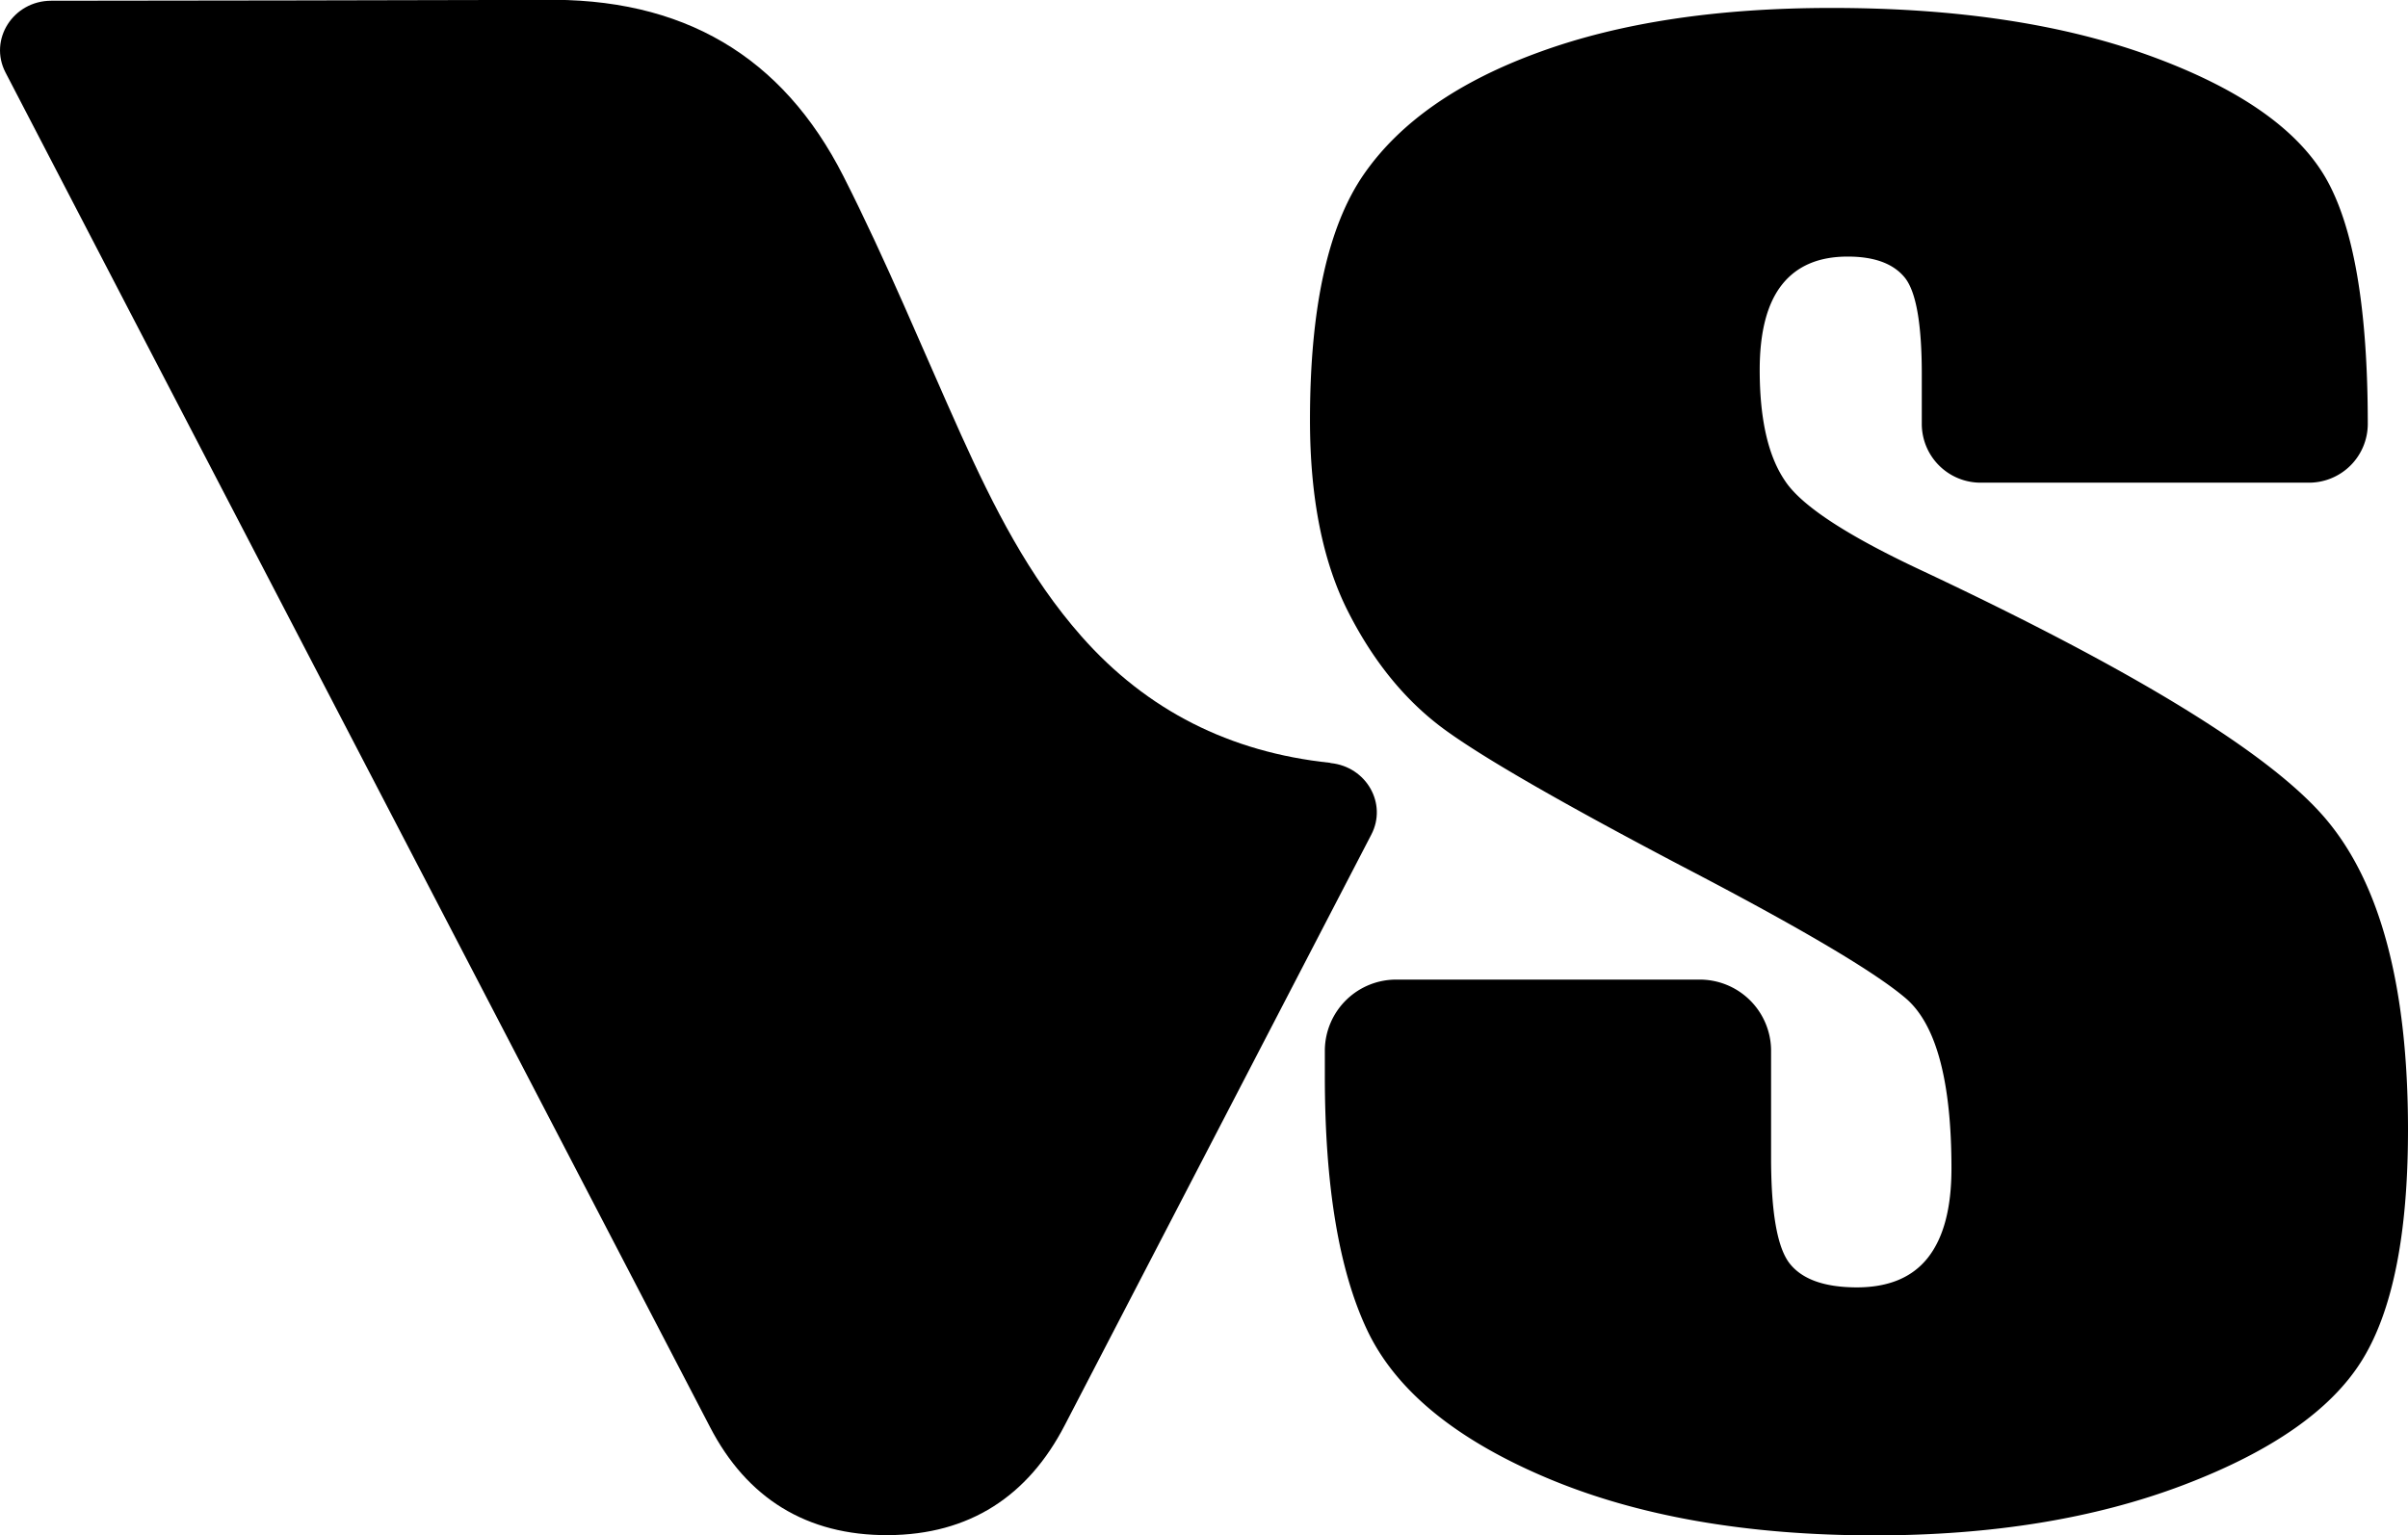  
<svg id="logo" data-name="VsTemplas" xmlns="http://www.w3.org/2000/svg" viewBox="0 0 491 313.14">
<path d="M328.36,308.3c7.27.76,11.54,8.27,8.26,14.58-14.15,27.29-46.27,89.16-62.55,120.53-7.45,14.37-19.37,22.27-36,22.35s-28.78-7.57-36.27-22Q142.67,330.14,83.58,216.47c-8.42-16.18-16.83-32.37-25.45-49-3.49-6.72,1.55-14.64,9.32-14.65,25.27,0,72.69-.11,99.92-.17,28.93-.61,49.19,11.52,61.6,35.95,8.75,17.24,16.08,35.15,24,52.76,6.6,14.58,13.75,28.86,24.55,41.1,13.33,15.1,30.27,23.63,50.65,25.78Z" transform="translate(-57 -152.67)"/>
<path d="M527.63,251.11H461.08a12,12,0,0,1-12.22-11.82V229q0-15.49-3.5-19.75T433.73,205q-8.85,0-13.38,5.73t-4.54,17.37q0,15,5.1,22.54,4.88,7.57,27.69,18.27Q514,299.65,531,319.41t17,63.69q0,31.95-9.43,47.08t-36.42,25.38q-27,10.24-62.84,10.25-39.33,0-67.14-11.82T335.75,423.9q-8.62-18.27-8.61-51.87v-5.28a14.54,14.54,0,0,1,14.78-14.29h61.43a14.54,14.54,0,0,1,14.78,14.29v22.08q0,16.8,3.84,21.59t13.62,4.81q9.78,0,14.55-6.1T454.91,391q0-26.4-9.08-34.52-9.31-8.11-45.85-27.14-36.54-19.2-48.41-27.87t-19.66-24q-7.8-15.33-7.8-39.14,0-34.34,11.05-50.21t35.73-24.83q24.66-9,59.58-9,38.16,0,65,9.79t35.61,24.64q8.73,14.87,8.72,50.49h0A12,12,0,0,1,527.63,251.11Z" transform="translate(-57 -152.67)"/>
 <style>
        path { fill: #000; }
        @media (prefers-color-scheme: dark) {
            path { fill: #FFF; }
        }
    </style>
</svg>
